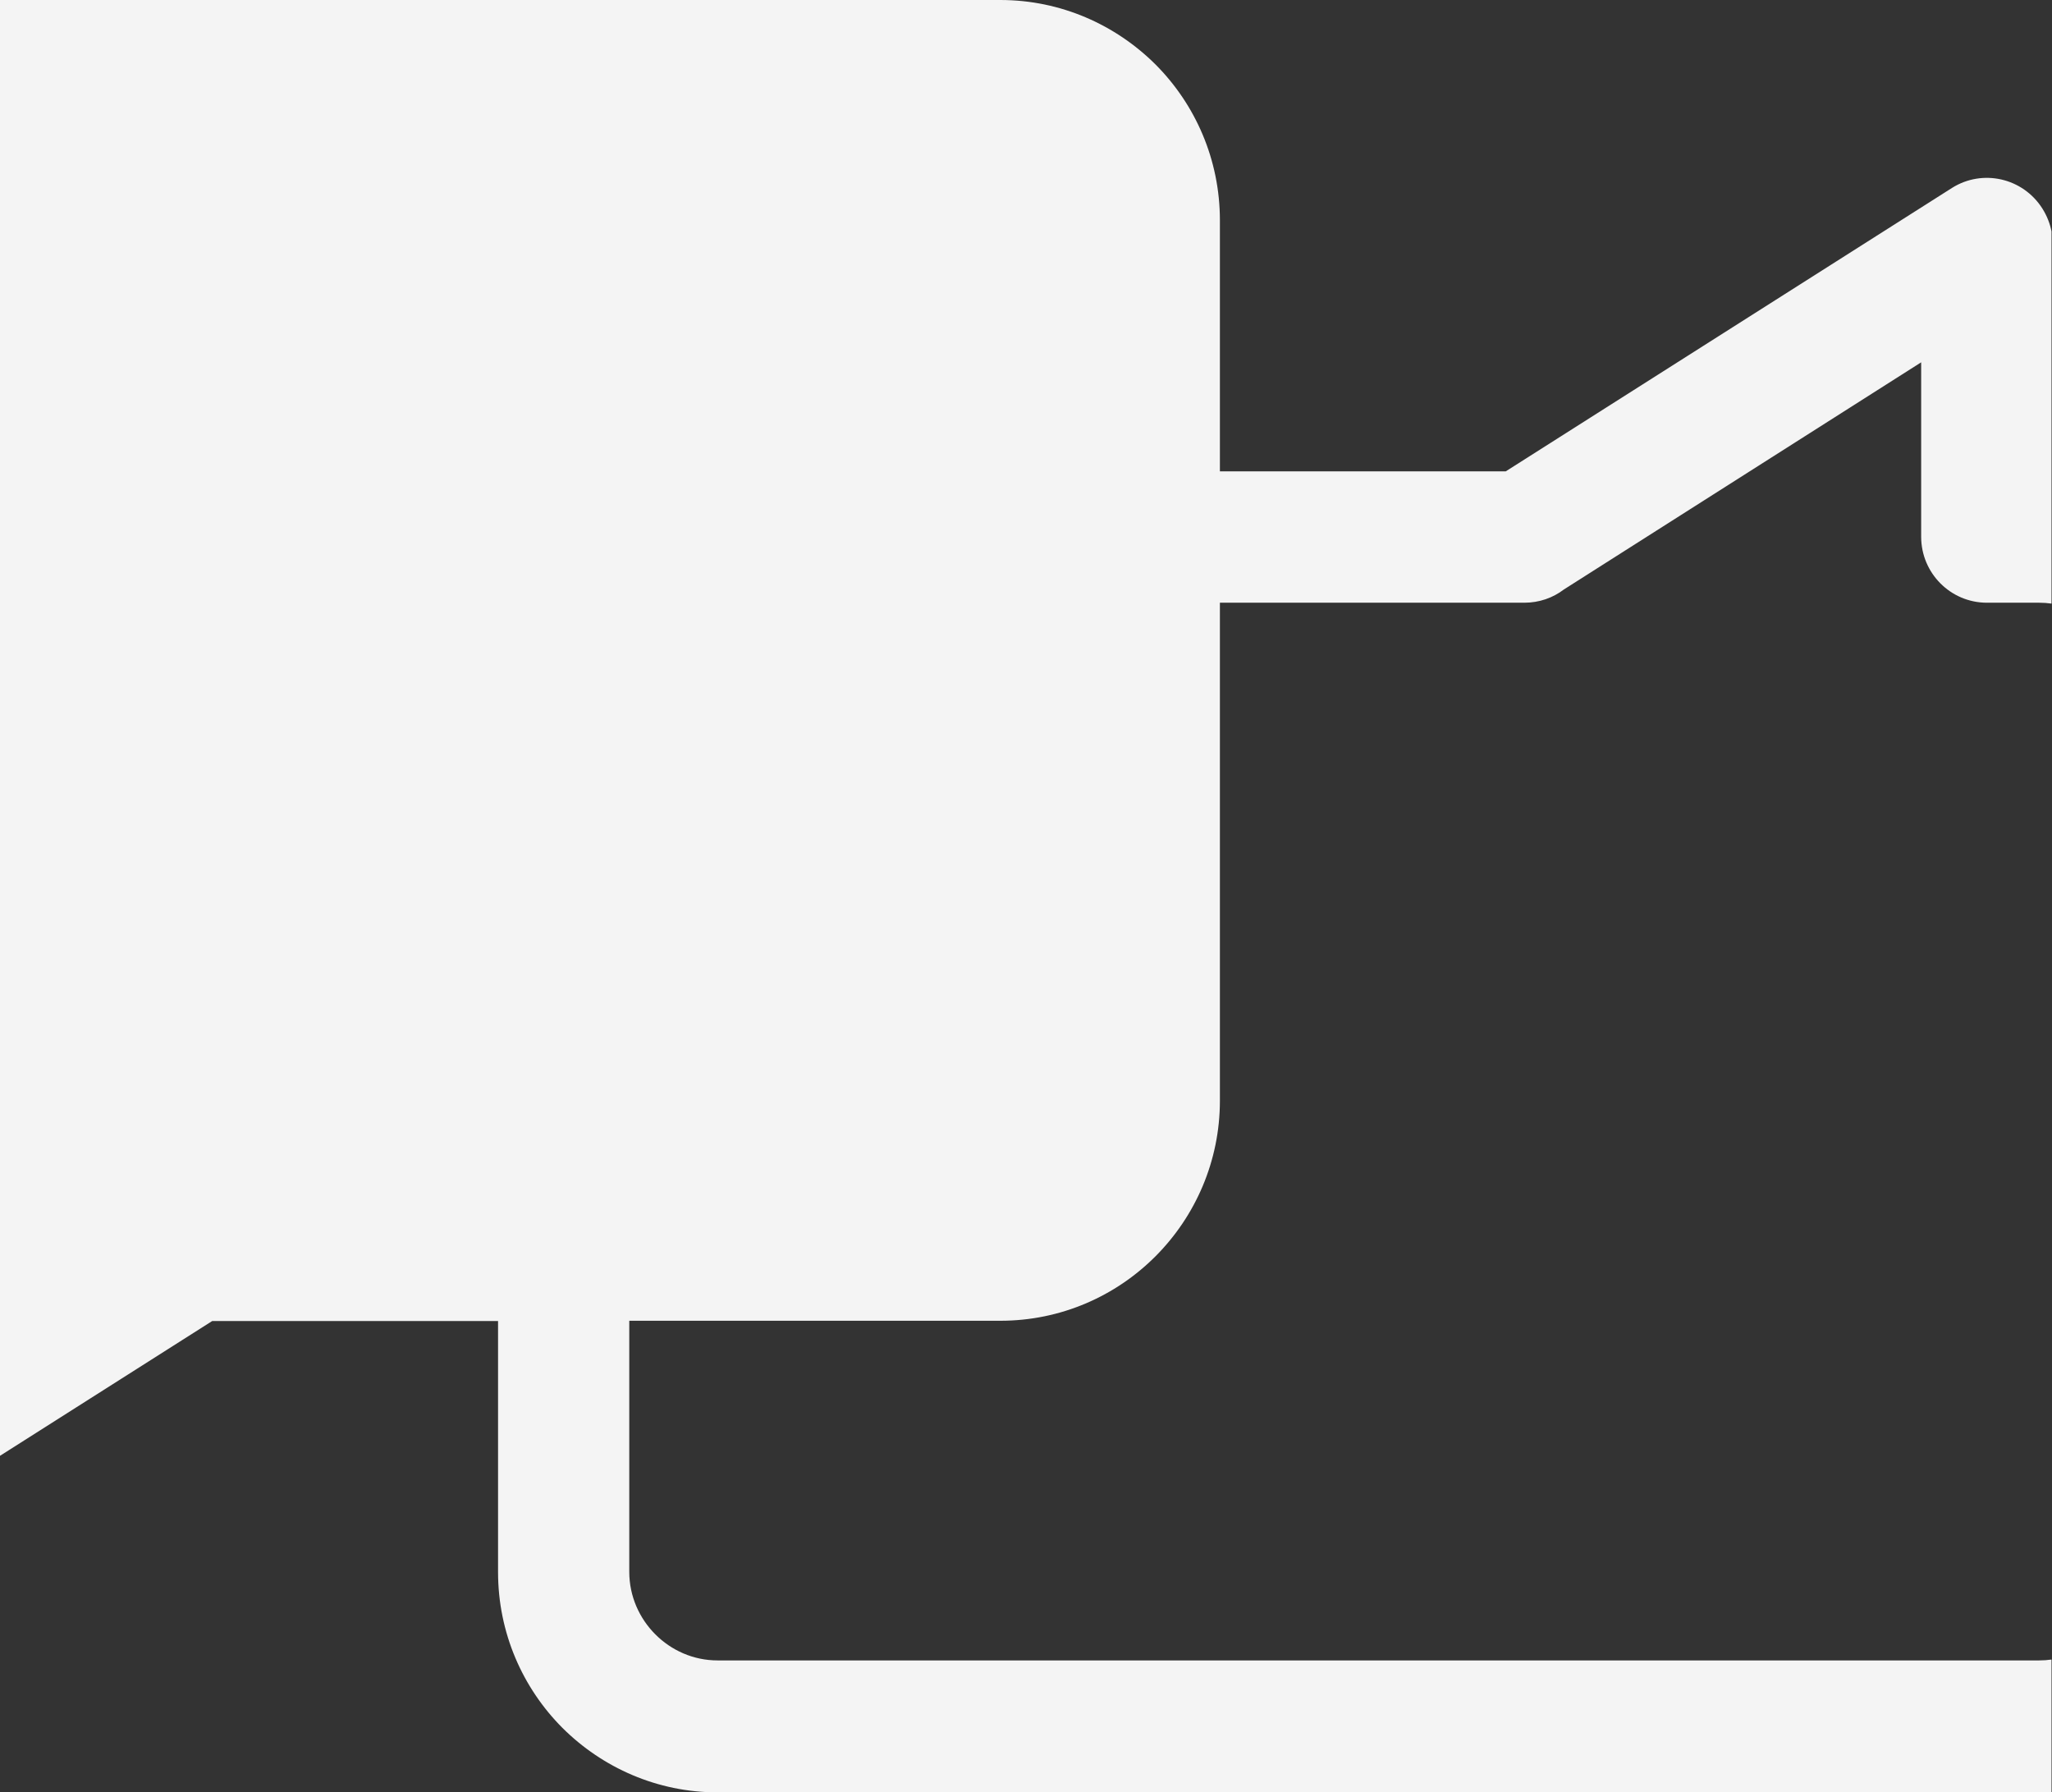 <svg width="387" height="338" viewBox="0 0 387 338" fill="none" xmlns="http://www.w3.org/2000/svg">
<rect x="0" y="0" width="387" height="338" fill="#333333" stroke="none"/>
<path fill-rule="evenodd" clip-rule="evenodd" d="M386.908 337.936C386.141 337.979 385.369 338 384.592 338H135.339C123.962 338 113.61 333.348 106.062 325.828C98.568 318.309 93.931 307.922 93.931 296.453V249.118H40.015L0 274.53V0H188.661C200.038 0 210.39 4.652 217.938 12.172C225.432 19.691 230.069 30.078 230.069 41.547V88.882H283.985L368.148 35.434C373.917 31.809 381.519 33.54 385.186 39.329C386.045 40.694 386.619 42.155 386.908 43.647V113.822C386.151 113.714 385.378 113.658 384.592 113.658H374.726C367.878 113.658 362.325 108.086 362.325 101.216V68.325L294.93 111.17C292.881 112.739 290.293 113.658 287.49 113.658H230.069V113.713V207.571C230.069 218.986 225.432 229.373 217.938 236.892C210.444 244.412 200.092 249.064 188.661 249.064H118.678V296.399C118.678 300.997 120.566 305.163 123.585 308.192C126.604 311.222 130.756 313.115 135.339 313.115H384.592C385.378 313.115 386.151 313.06 386.908 312.952V337.936Z" fill="#F4F4F4"/>
</svg>
